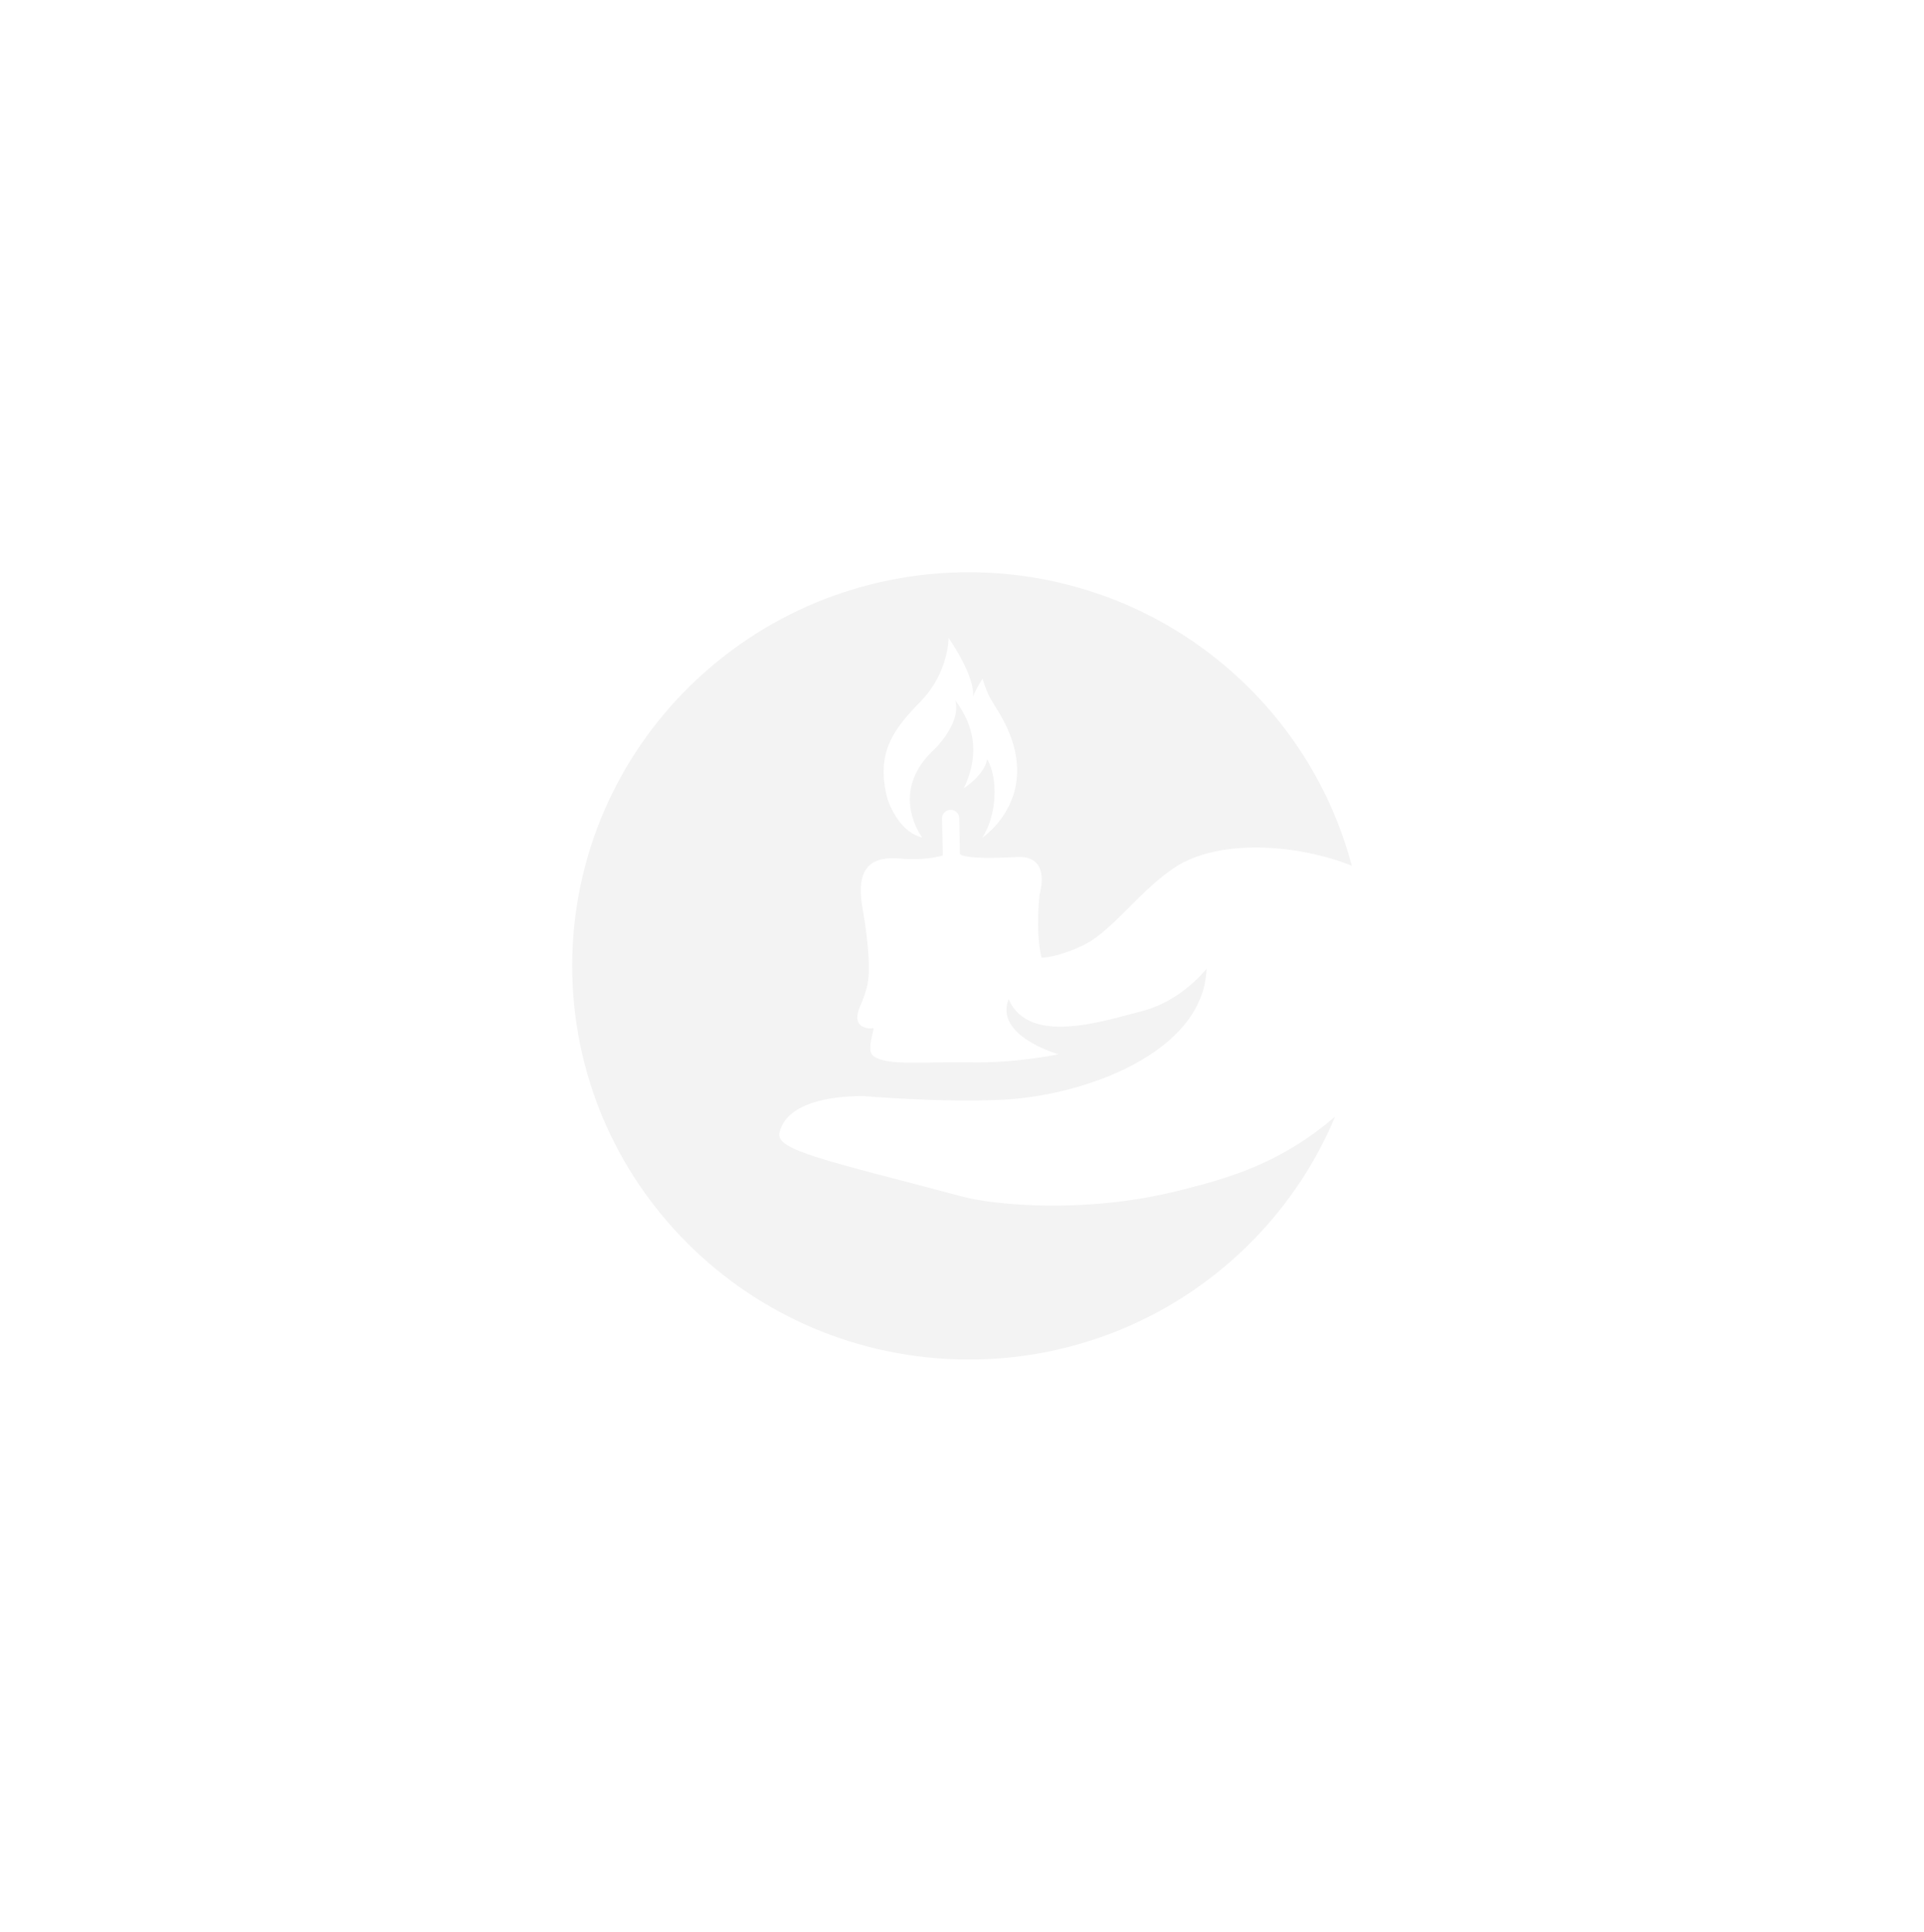 <?xml version="1.0" encoding="UTF-8"?> <svg xmlns="http://www.w3.org/2000/svg" width="770" height="773" viewBox="0 0 770 773" fill="none"> <g filter="url(#filter0_d_42_12)"> <path fill-rule="evenodd" clip-rule="evenodd" d="M387.155 539.999C453.439 540.262 510.344 500.074 534.306 442.849C513.161 460.806 494.038 467.152 468.618 473.172C433.652 481.458 398.324 478.269 385.563 474.914C330.217 460.213 310.398 456.301 311.922 449.328C314.043 439.691 326.405 434.661 345.296 434.561C345.296 434.561 377.146 437.324 401.903 436.008C434.117 434.299 481.676 417.23 482.87 383.652C482.87 383.388 473.357 396.609 456.157 400.852C442.337 404.238 411.812 414.796 403.659 395.787C397.794 410.586 423.577 417.854 423.577 417.854C423.577 417.854 407.107 421.406 388.779 421.11C368.595 420.781 354.775 422.59 349.505 418.513C346.589 416.276 349.903 408.416 349.572 407.298C349.936 407.626 340.458 408.645 343.805 399.667C343.805 399.667 346.125 394.57 347.119 390.129C348.246 385.032 347.915 375.199 345.131 359.084C342.247 342.311 349.406 338.661 360.244 339.516C360.244 339.516 369.225 340.601 377.312 338.332L377.013 323.763C376.848 321.855 378.306 320.211 380.228 320.046C382.084 319.915 383.775 321.329 383.906 323.237L384.172 337.74C384.338 337.74 384.768 340.141 406.973 338.924C420.96 338.135 416.088 353.723 416.088 353.723C416.088 353.723 414.233 368.26 416.816 379.245C424.307 378.916 433.984 374.245 436.636 372.502C447.174 365.662 457.349 351.619 469.944 343.232C487.874 331.327 519.557 333.826 541 342.41C523.202 275.089 461.725 225.297 388.315 225.001C300.687 224.672 229.333 294.92 229.001 381.908C228.67 468.896 299.494 539.67 387.155 539.999ZM368.661 276.437C379.598 265.19 379.665 251.278 379.665 251.278C387.189 262.493 389.939 270.649 389.376 274.793C390.634 271.504 393.22 267.591 393.22 267.591C395.308 274.53 396.932 276.306 398.787 279.496C420.33 313.239 393.088 331.228 393.088 331.228C398.92 322.447 399.616 307.582 395.076 299.788C394.048 306.102 385.73 311.397 385.73 311.397C393.981 294.164 386.724 282.193 382.35 276.306C384.868 286.139 372.904 296.828 372.904 296.828C355.703 313.765 369.092 331.13 369.092 331.13C359.084 328.729 355.173 315.607 355.173 315.607C350.069 296.598 358.421 286.994 368.661 276.437Z" fill="#F3F3F3"></path> </g> <defs> <filter id="filter0_d_42_12" x="0" y="0" width="770" height="773" filterUnits="userSpaceOnUse" color-interpolation-filters="sRGB"> <feFlood flood-opacity="0" result="BackgroundImageFix"></feFlood> <feColorMatrix in="SourceAlpha" type="matrix" values="0 0 0 0 0 0 0 0 0 0 0 0 0 0 0 0 0 0 127 0" result="hardAlpha"></feColorMatrix> <feOffset dy="4"></feOffset> <feGaussianBlur stdDeviation="114.5"></feGaussianBlur> <feComposite in2="hardAlpha" operator="out"></feComposite> <feColorMatrix type="matrix" values="0 0 0 0 0 0 0 0 0 0 0 0 0 0 0 0 0 0 0.13 0"></feColorMatrix> <feBlend mode="normal" in2="BackgroundImageFix" result="effect1_dropShadow_42_12"></feBlend> <feBlend mode="normal" in="SourceGraphic" in2="effect1_dropShadow_42_12" result="shape"></feBlend> </filter> </defs> </svg> 
